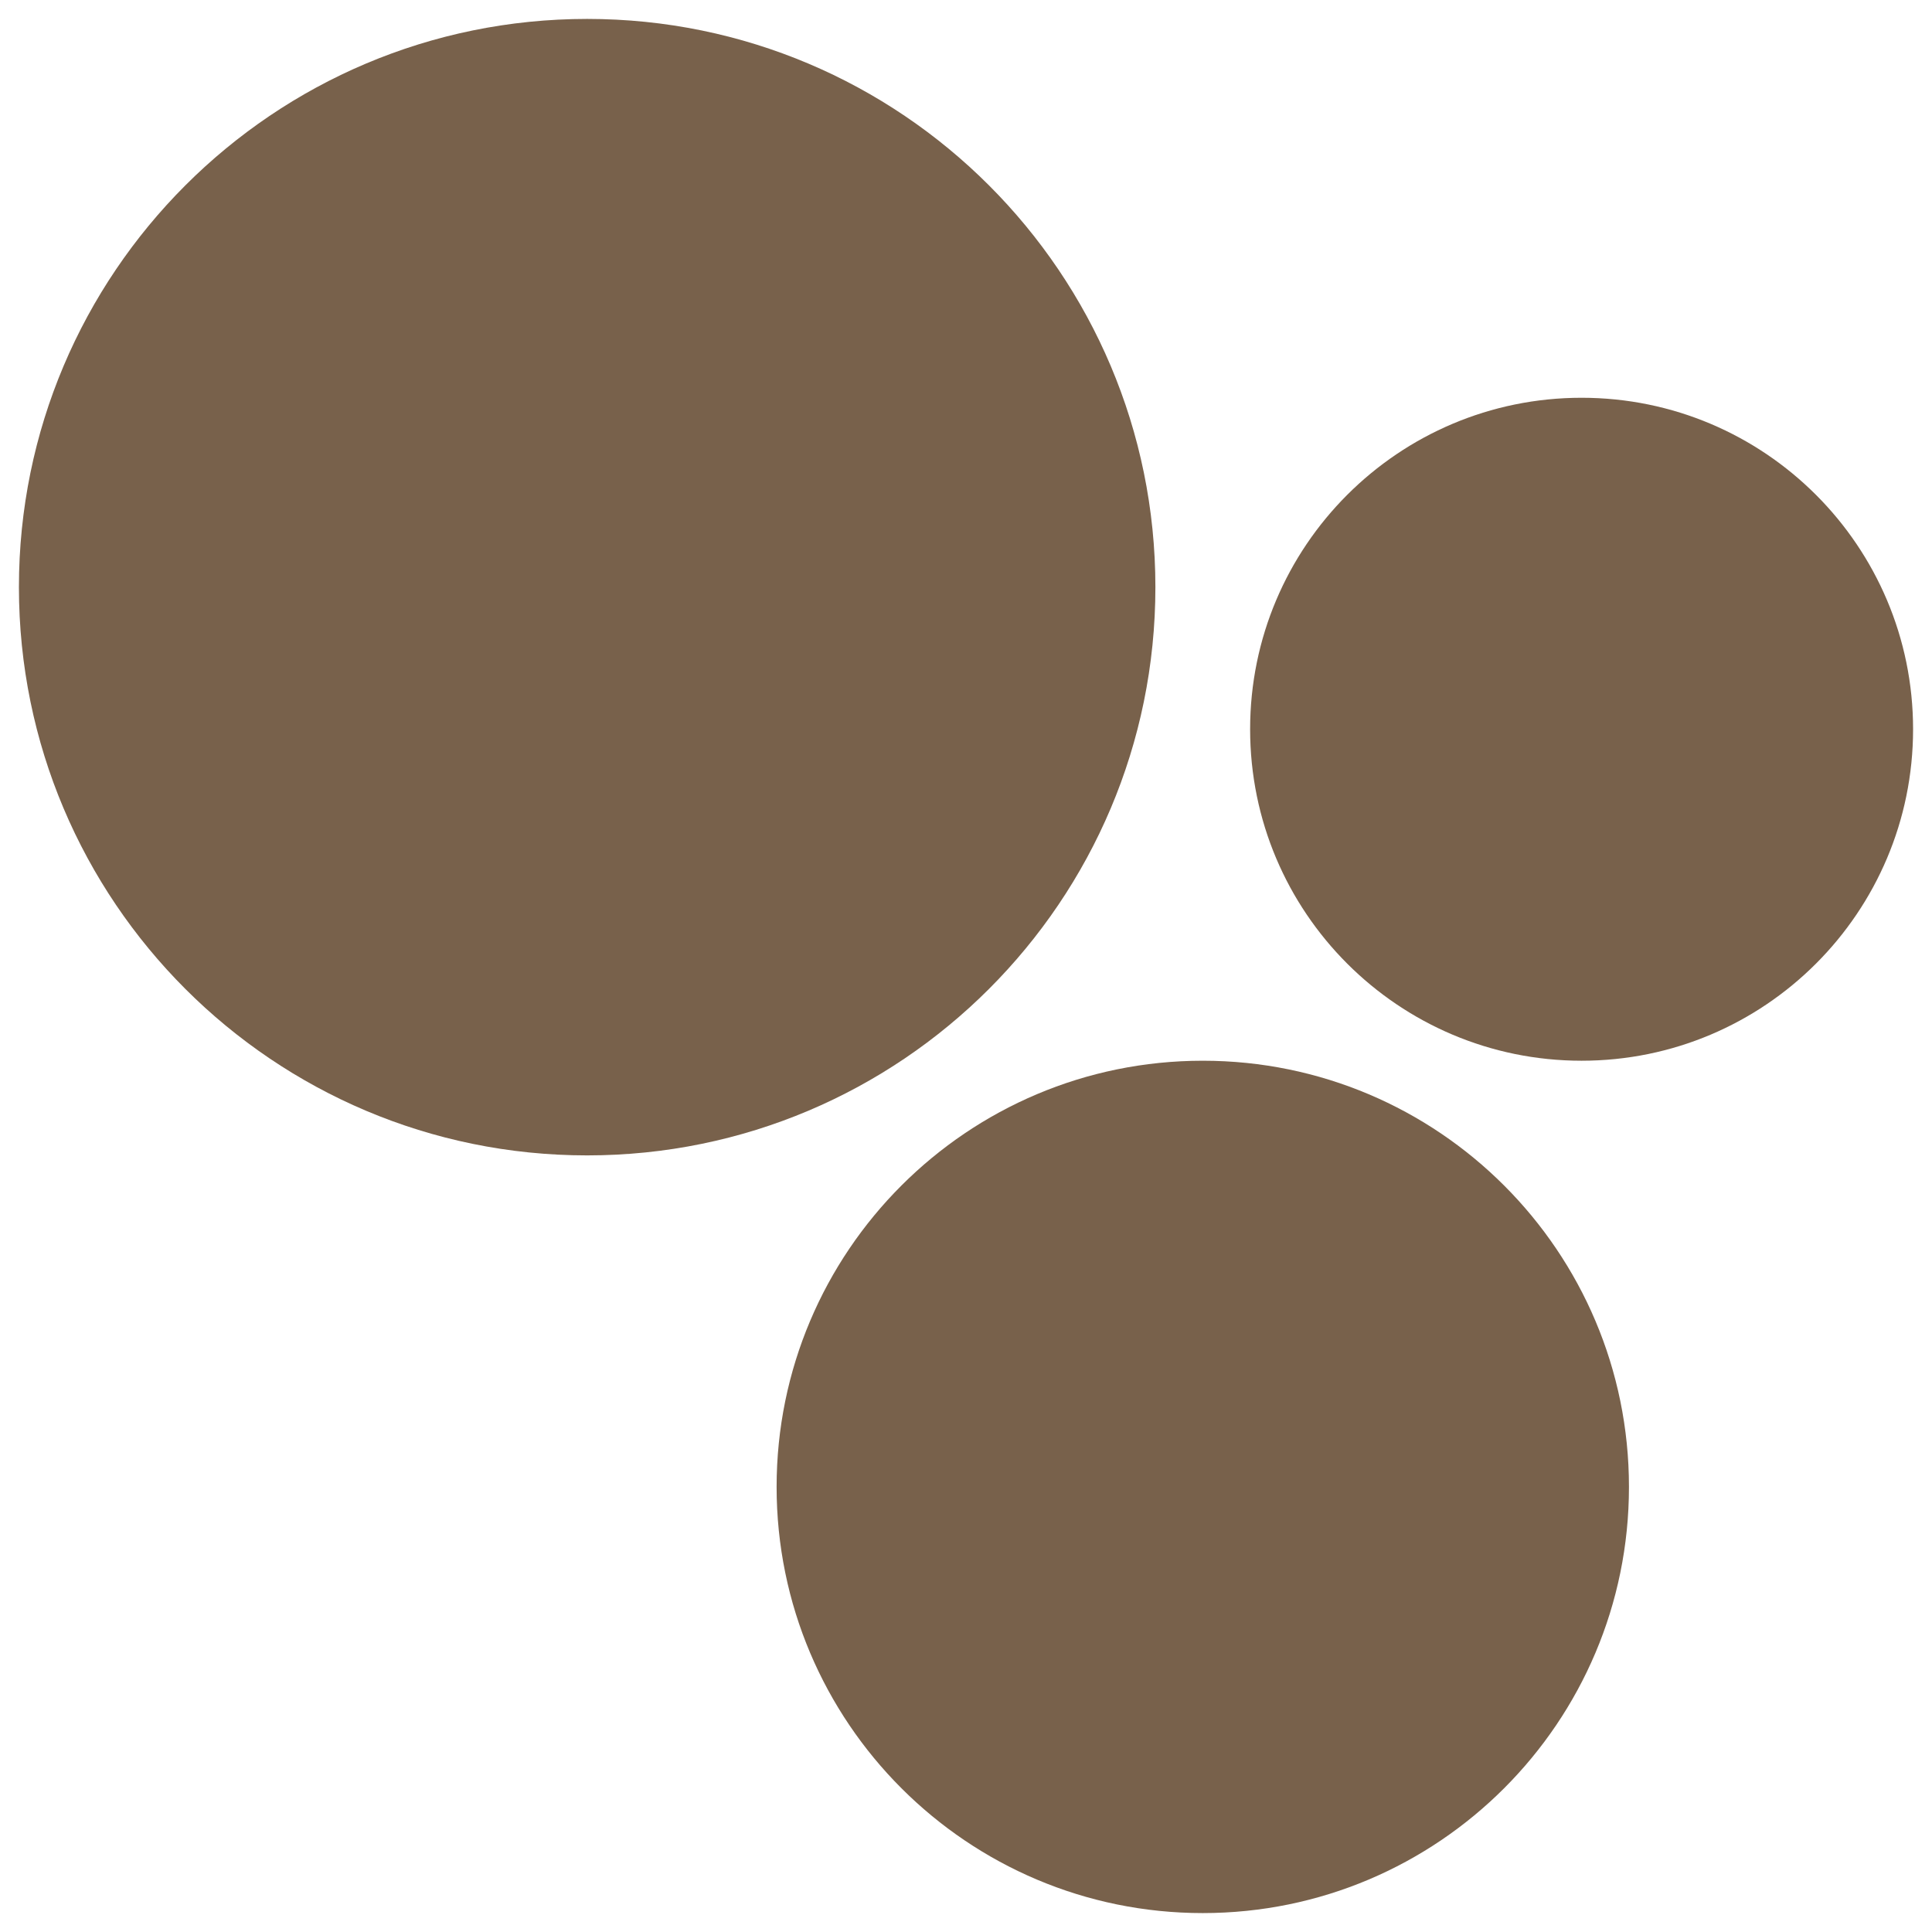 <?xml version="1.0" encoding="UTF-8"?> <svg xmlns="http://www.w3.org/2000/svg" width="34" height="34" viewBox="0 0 34 34" fill="none"><path d="M10.333 0.333C4.811 0.333 0.333 4.81 0.333 10.333C0.333 15.856 4.811 20.333 10.333 20.333C15.856 20.333 20.333 15.856 20.333 10.333C20.333 4.81 15.856 0.333 10.333 0.333Z" fill="#78614B"></path><path d="M21.167 18.667C17.025 18.667 13.667 22.024 13.667 26.167C13.667 30.309 17.025 33.667 21.167 33.667C25.309 33.667 28.667 30.309 28.667 26.167C28.667 22.024 25.309 18.667 21.167 18.667Z" fill="#78614B"></path><path d="M22 12.833C22 9.612 24.612 7 27.833 7C31.055 7 33.667 9.612 33.667 12.833C33.667 16.055 31.055 18.667 27.833 18.667C24.612 18.667 22 16.055 22 12.833Z" fill="#78614B"></path></svg> 